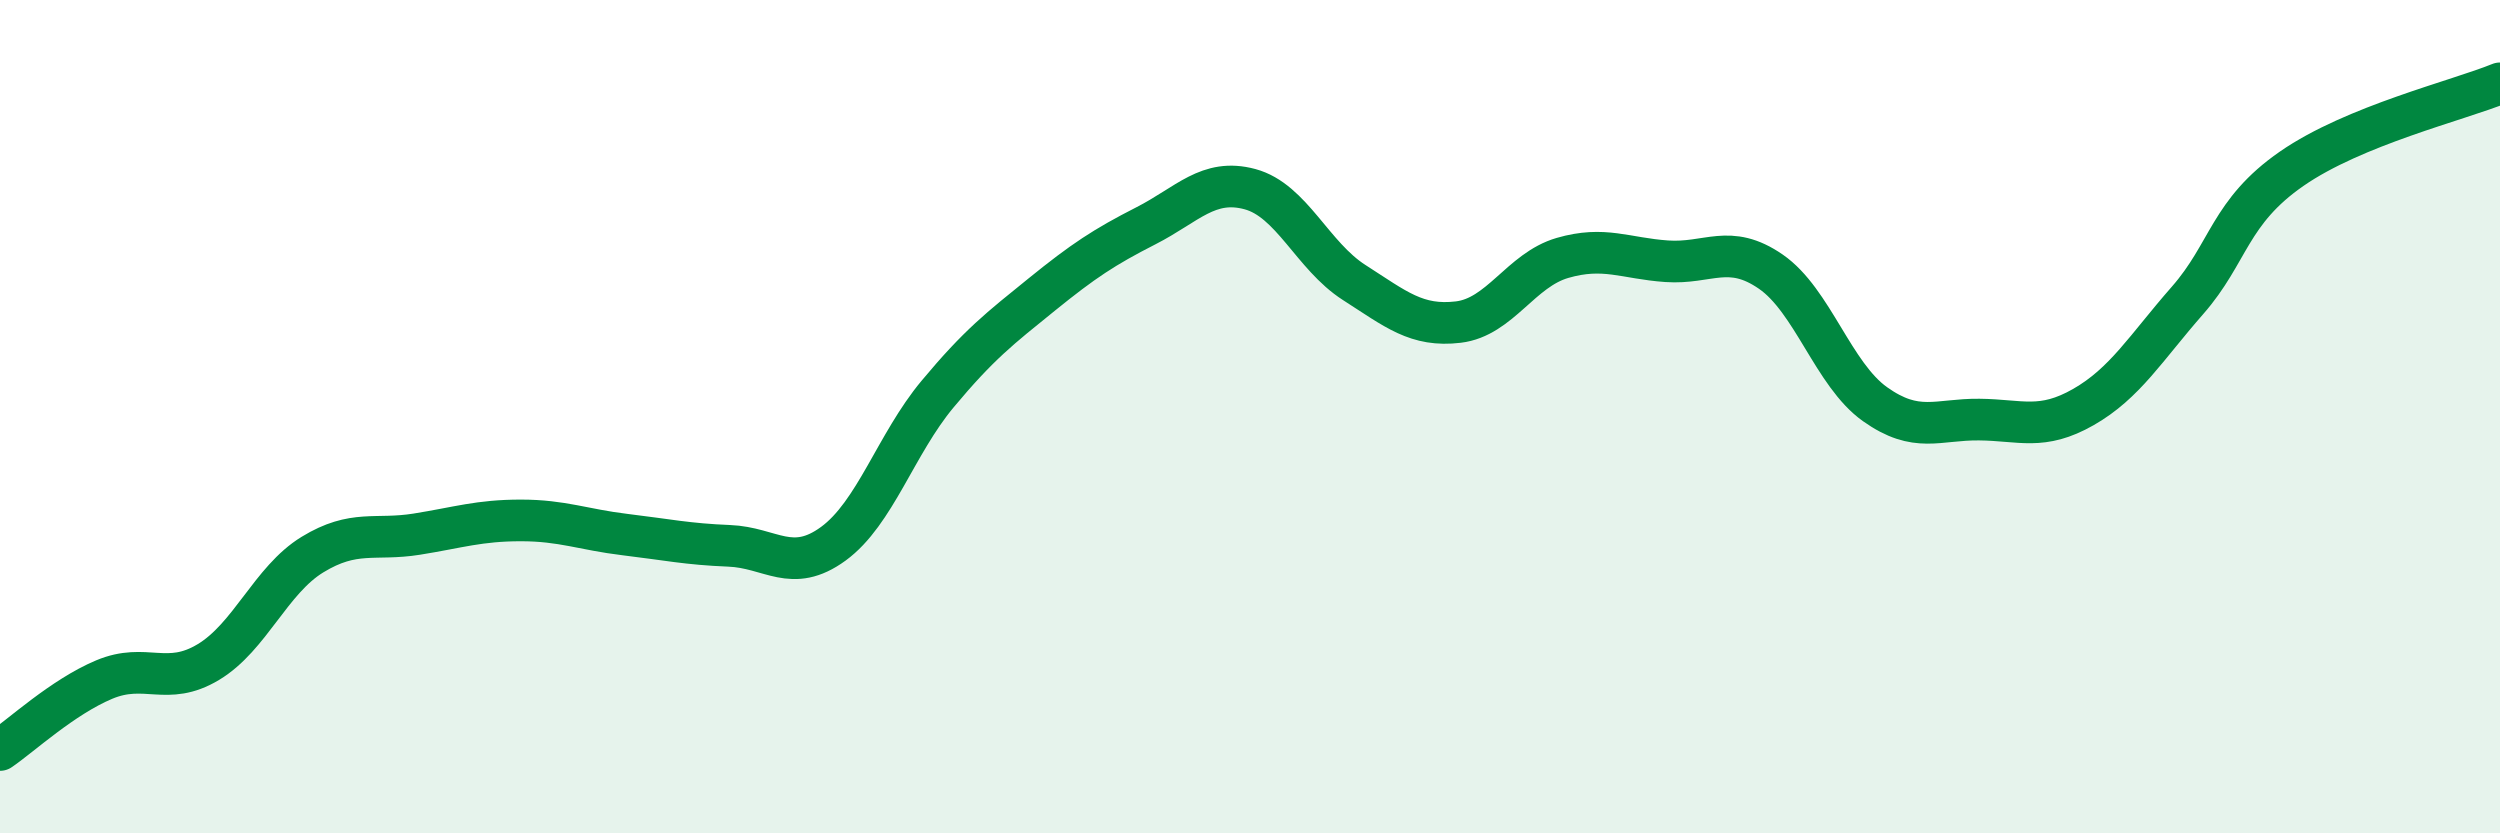 
    <svg width="60" height="20" viewBox="0 0 60 20" xmlns="http://www.w3.org/2000/svg">
      <path
        d="M 0,18 C 0.5,17.66 1.5,16.73 2.5,16.31 C 3.5,15.89 4,16.49 5,15.89 C 6,15.29 6.5,13.92 7.5,13.31 C 8.5,12.7 9,12.98 10,12.82 C 11,12.66 11.5,12.49 12.5,12.49 C 13.5,12.49 14,12.71 15,12.83 C 16,12.95 16.5,13.06 17.5,13.1 C 18.5,13.14 19,13.78 20,13.05 C 21,12.32 21.5,10.66 22.5,9.46 C 23.5,8.26 24,7.88 25,7.07 C 26,6.26 26.5,5.93 27.5,5.42 C 28.5,4.91 29,4.27 30,4.54 C 31,4.81 31.5,6.14 32.5,6.78 C 33.5,7.42 34,7.85 35,7.73 C 36,7.61 36.5,6.48 37.5,6.19 C 38.5,5.9 39,6.2 40,6.27 C 41,6.34 41.5,5.83 42.5,6.52 C 43.5,7.21 44,8.99 45,9.7 C 46,10.41 46.5,10.06 47.5,10.07 C 48.5,10.08 49,10.34 50,9.77 C 51,9.2 51.5,8.35 52.5,7.21 C 53.5,6.07 53.5,5.09 55,4.05 C 56.5,3.01 59,2.41 60,2L60 20L0 20Z"
        fill="#008740"
        opacity="0.1"
        stroke-linecap="round"
        stroke-linejoin="round"
      />
      <path
        d="M 0,18 C 0.5,17.66 1.5,16.73 2.5,16.31 C 3.5,15.89 4,16.49 5,15.89 C 6,15.29 6.5,13.92 7.5,13.31 C 8.5,12.7 9,12.98 10,12.82 C 11,12.66 11.5,12.49 12.5,12.49 C 13.5,12.49 14,12.71 15,12.83 C 16,12.95 16.5,13.06 17.5,13.1 C 18.5,13.14 19,13.78 20,13.05 C 21,12.32 21.5,10.66 22.5,9.46 C 23.5,8.26 24,7.88 25,7.07 C 26,6.26 26.5,5.93 27.5,5.42 C 28.5,4.91 29,4.27 30,4.54 C 31,4.81 31.5,6.14 32.5,6.78 C 33.5,7.42 34,7.85 35,7.73 C 36,7.61 36.5,6.48 37.5,6.19 C 38.5,5.9 39,6.2 40,6.27 C 41,6.34 41.5,5.83 42.5,6.52 C 43.5,7.21 44,8.99 45,9.7 C 46,10.41 46.5,10.06 47.5,10.07 C 48.5,10.08 49,10.34 50,9.77 C 51,9.2 51.5,8.35 52.5,7.21 C 53.5,6.07 53.5,5.09 55,4.05 C 56.5,3.01 59,2.41 60,2"
        stroke="#008740"
        stroke-width="1"
        fill="none"
        stroke-linecap="round"
        stroke-linejoin="round"
      />
    </svg>
  